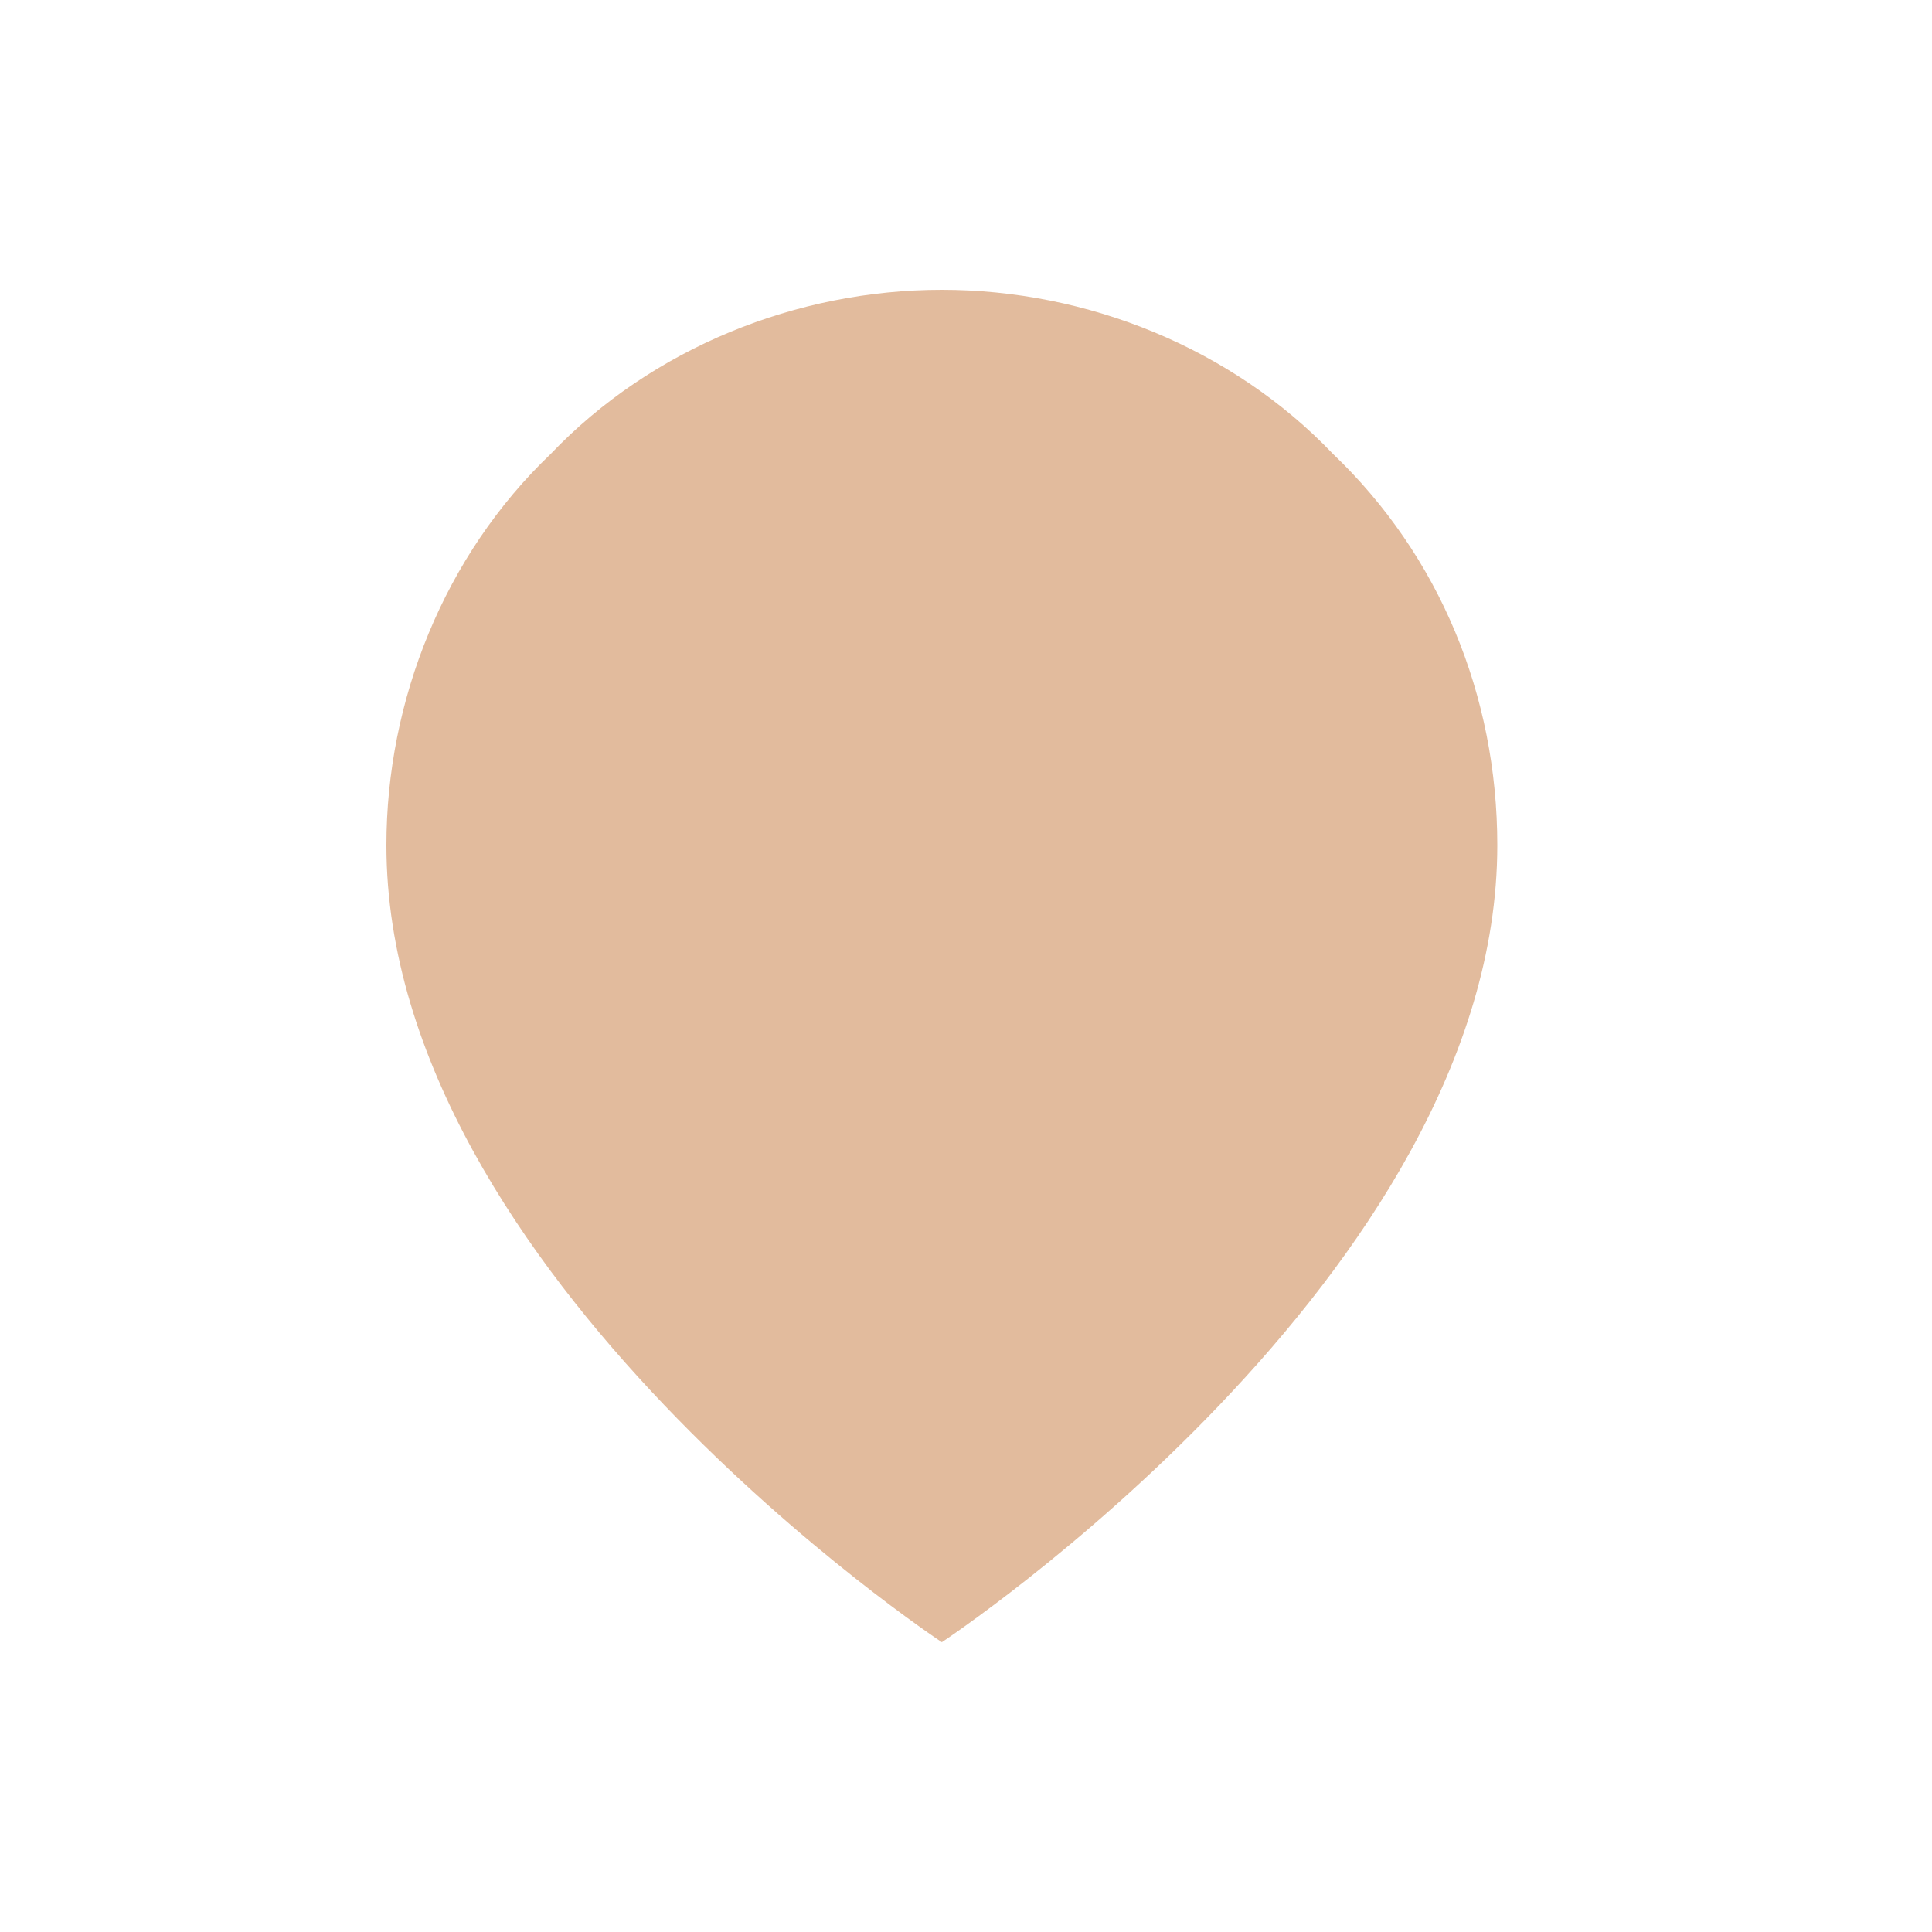 <?xml version="1.0" encoding="utf-8"?>
<!-- Generator: Adobe Illustrator 28.0.0, SVG Export Plug-In . SVG Version: 6.00 Build 0)  -->
<svg version="1.1" id="Layer_1" xmlns="http://www.w3.org/2000/svg" xmlns:xlink="http://www.w3.org/1999/xlink" x="0px" y="0px"
	 width="40px" height="40px" viewBox="0 0 40 40" style="enable-background:new 0 0 40 40;" xml:space="preserve">
<style type="text/css">
	.st0{fill:#FFFFFF;}
	.st1{fill:#E2BB9D;}
</style>
<rect class="st0" width="40" height="40"/>
<path class="st1" d="M31,17.5C31,26.4,19.5,34,19.5,34S8,26.4,8,17.5c0-3,1.2-6,3.4-8.1C13.5,7.2,16.5,6,19.5,6s6,1.2,8.1,3.4
	C29.8,11.5,31,14.4,31,17.5z"/>
</svg>

